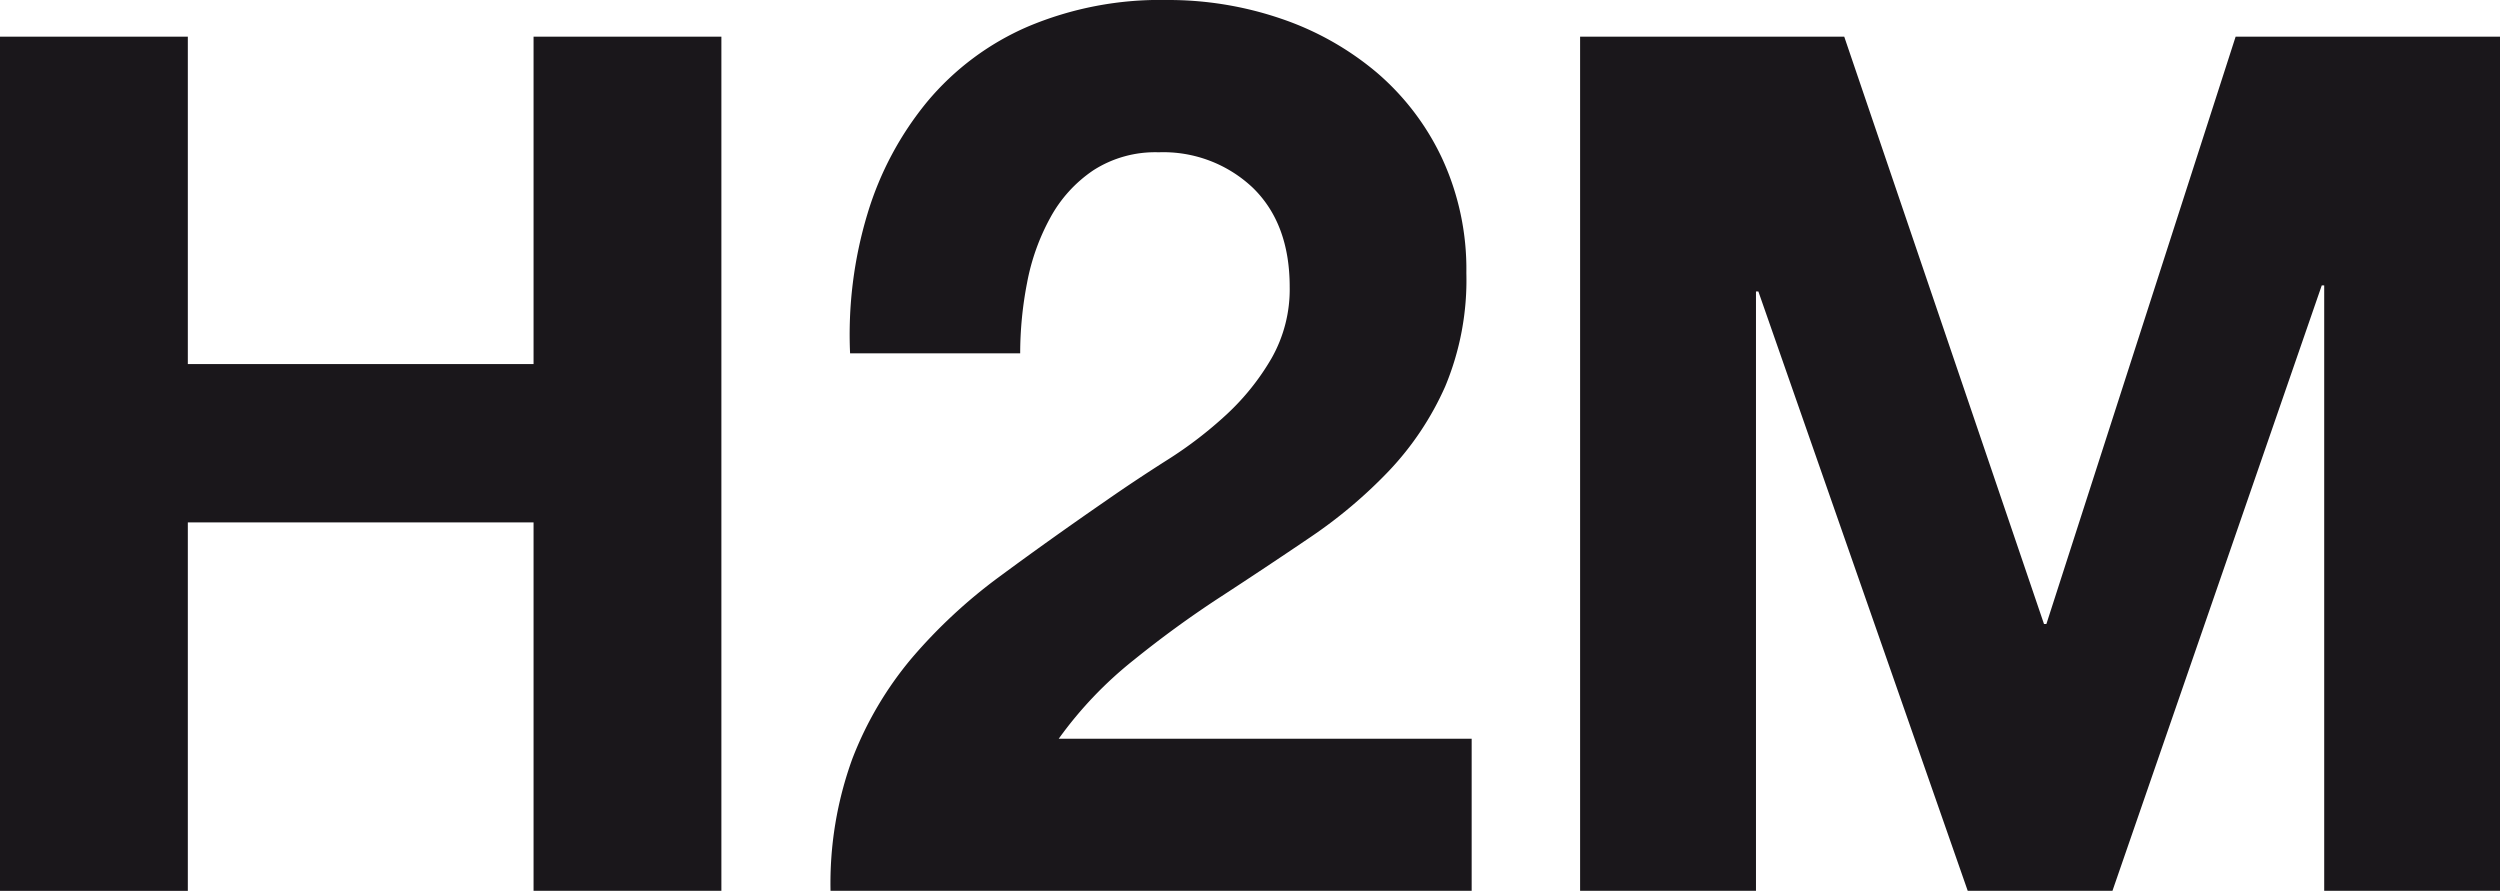 <svg xmlns="http://www.w3.org/2000/svg" viewBox="0 0 315.85 112.54"><defs><style>.cls-1{fill:#1a171b;}</style></defs><title>Element 5</title><g id="Ebene_2" data-name="Ebene 2"><g id="Ebene_2-2" data-name="Ebene 2"><path class="cls-1" d="M233,4.63l25.24,74.21h.3L282.45,4.63h33.4V112.54H293.64V36.06h-.31l-26.44,76.48H248.6L222.15,36.82h-.3v75.72H199.63V4.63Z"/><path class="cls-1" d="M109.6,27a40.71,40.71,0,0,1,7.57-14.18,34.2,34.2,0,0,1,12.69-9.46A42.93,42.93,0,0,1,147.43,0a44,44,0,0,1,14.42,2.36,37.31,37.31,0,0,1,12.06,6.78A32.26,32.26,0,0,1,182.19,20a33.33,33.33,0,0,1,3.07,14.5,34.86,34.86,0,0,1-2.68,14.34,37.7,37.7,0,0,1-7.09,10.64,60.51,60.51,0,0,1-10,8.43q-5.59,3.79-11.27,7.49t-11,8a49.85,49.85,0,0,0-9.46,9.93h52.17v19.23h-81a46,46,0,0,1,2.76-16.71,44.67,44.67,0,0,1,7.49-12.69,65.91,65.91,0,0,1,11.11-10.32q6.39-4.72,13.48-9.61,3.61-2.52,7.72-5.13a51.37,51.37,0,0,0,7.49-5.75,30.6,30.6,0,0,0,5.67-7.09,17.63,17.63,0,0,0,2.29-9q0-8-4.65-12.53a16.44,16.44,0,0,0-11.9-4.49,14.42,14.42,0,0,0-8.28,2.29,17,17,0,0,0-5.43,6,27.65,27.65,0,0,0-2.92,8.2,46.85,46.85,0,0,0-.87,8.91H107.4A52.73,52.73,0,0,1,109.6,27Z"/><path class="cls-1" d="M23.73,4.63V46H67.41V4.63H91.14V112.54H67.41V66H23.73v46.55H0V4.63Z"/></g></g></svg>